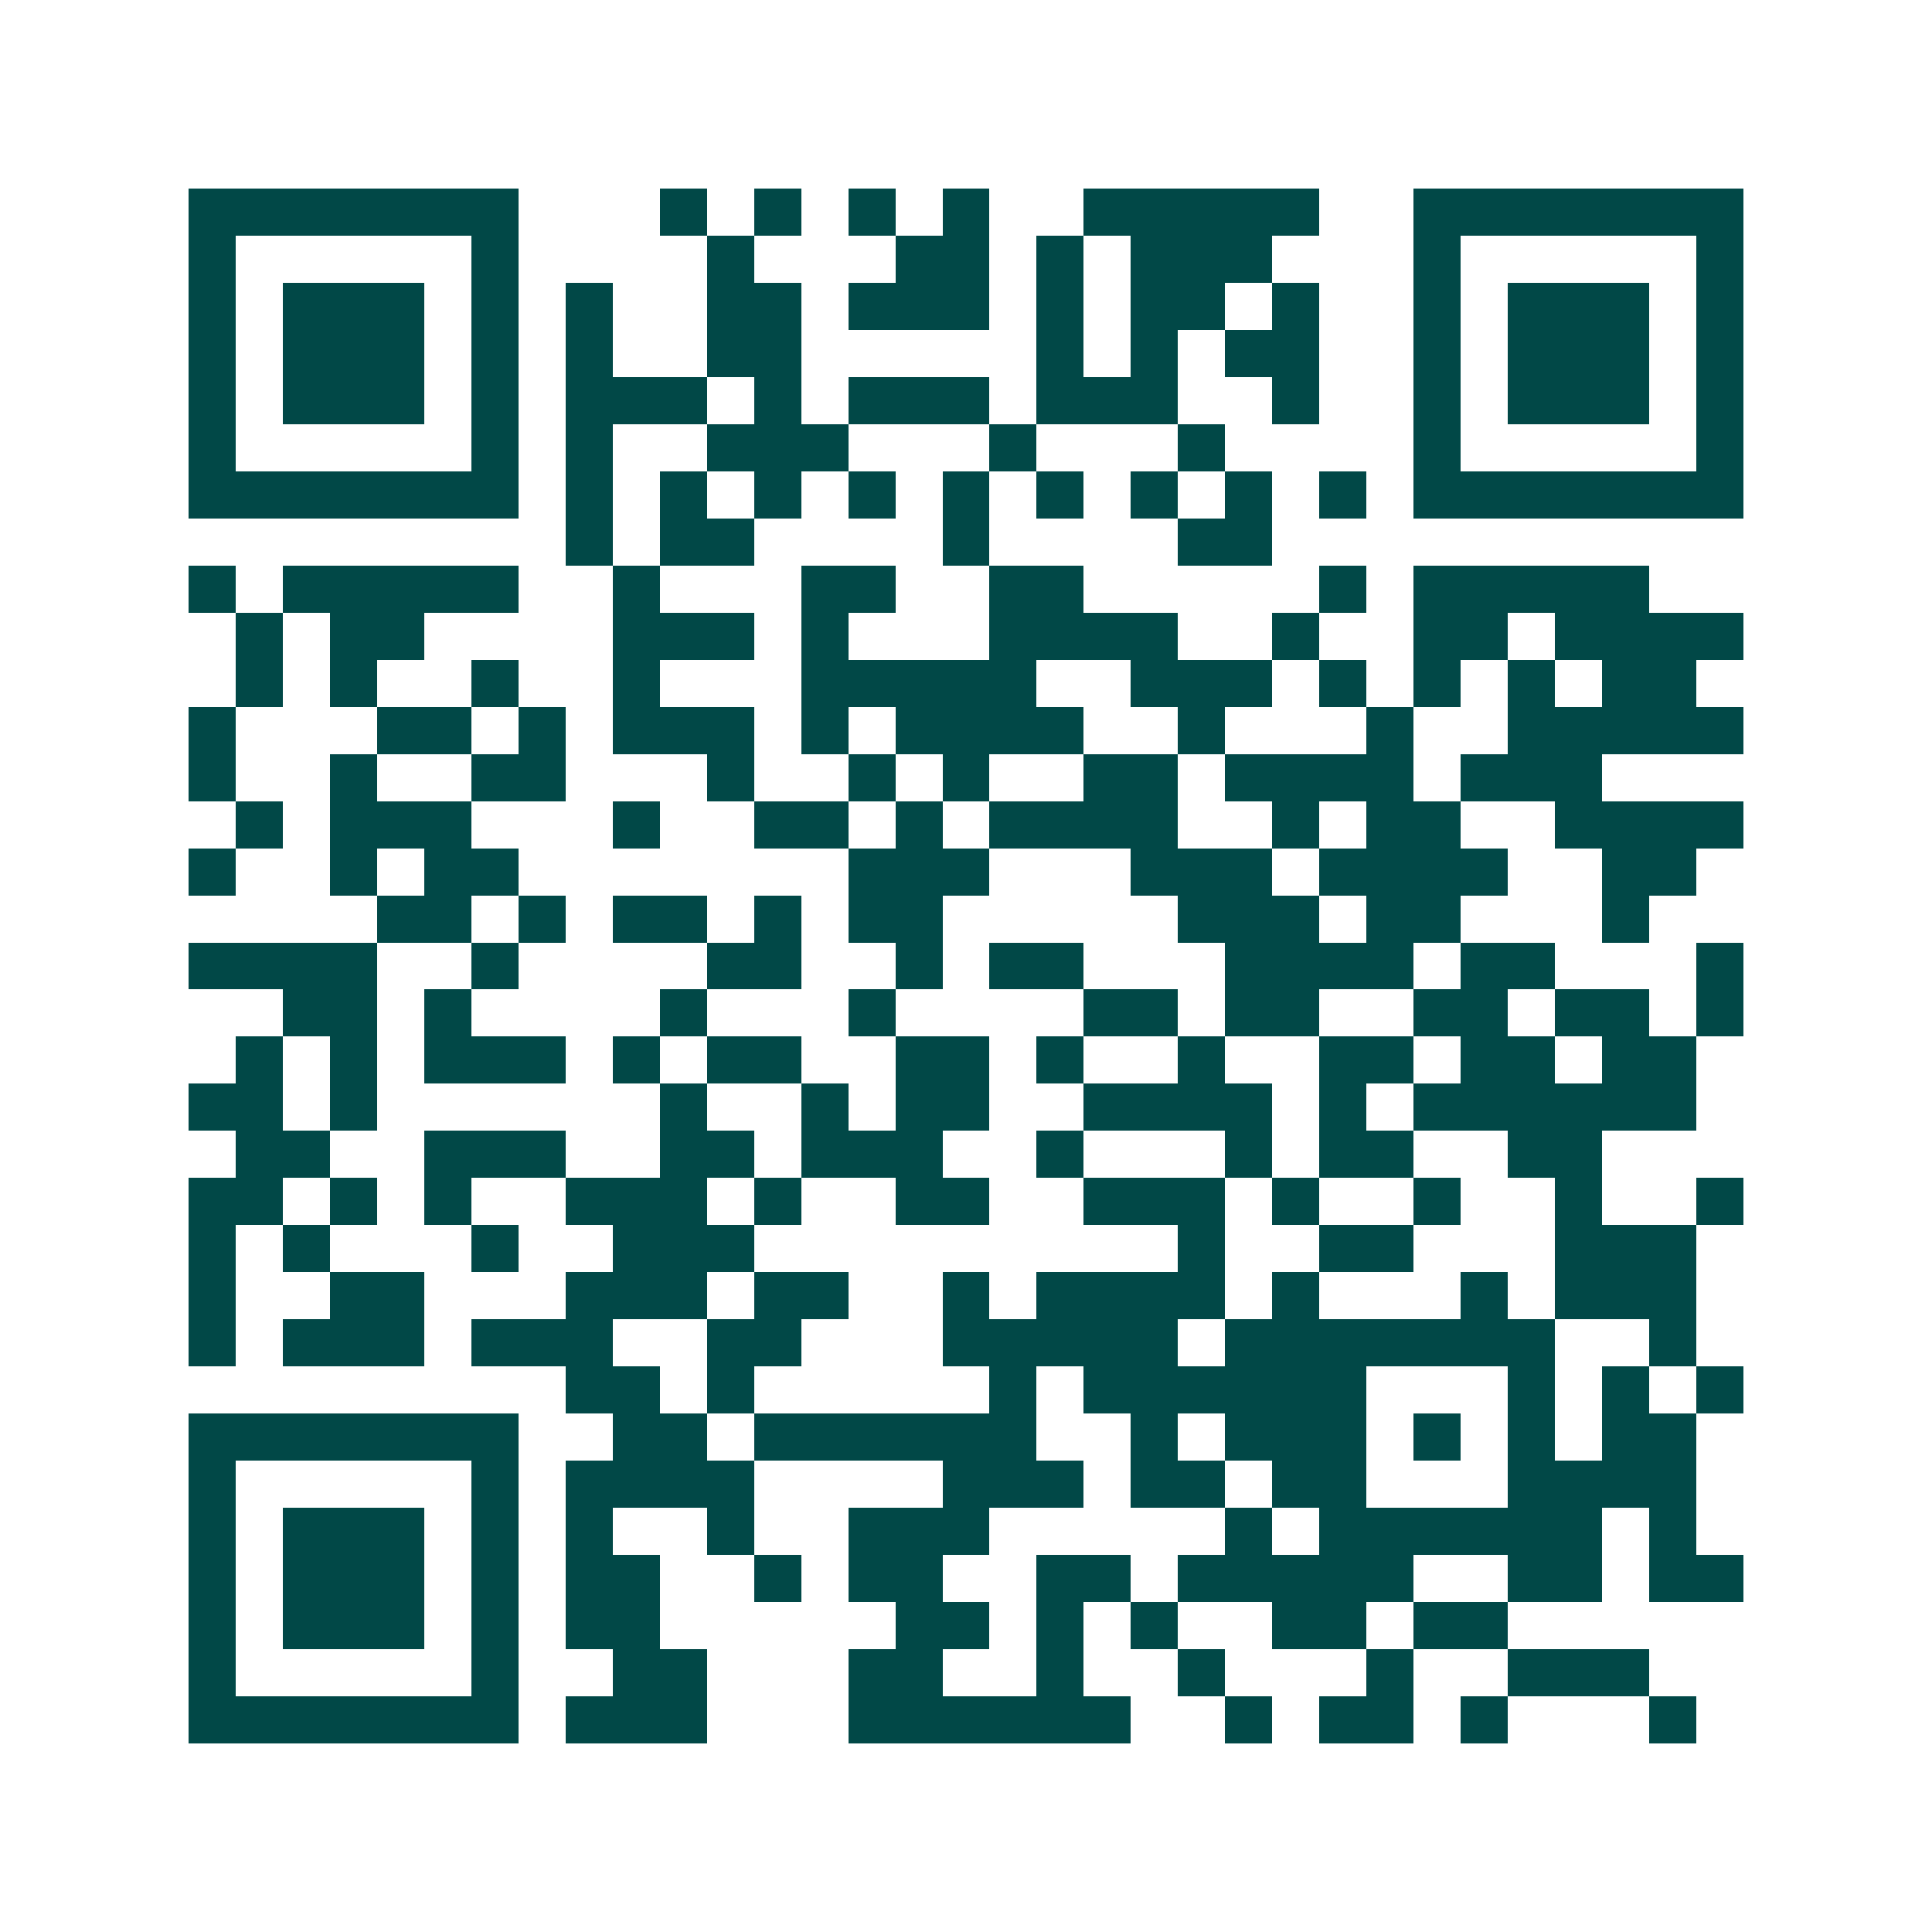 <svg xmlns="http://www.w3.org/2000/svg" width="200" height="200" viewBox="0 0 41 41" shape-rendering="crispEdges"><path fill="#ffffff" d="M0 0h41v41H0z"/><path stroke="#014847" d="M4 4.5h7m3 0h1m1 0h1m1 0h1m1 0h1m2 0h5m2 0h7M4 5.5h1m5 0h1m4 0h1m3 0h2m1 0h1m1 0h3m3 0h1m5 0h1M4 6.5h1m1 0h3m1 0h1m1 0h1m2 0h2m1 0h3m1 0h1m1 0h2m1 0h1m2 0h1m1 0h3m1 0h1M4 7.5h1m1 0h3m1 0h1m1 0h1m2 0h2m5 0h1m1 0h1m1 0h2m2 0h1m1 0h3m1 0h1M4 8.5h1m1 0h3m1 0h1m1 0h3m1 0h1m1 0h3m1 0h3m2 0h1m2 0h1m1 0h3m1 0h1M4 9.5h1m5 0h1m1 0h1m2 0h3m3 0h1m3 0h1m4 0h1m5 0h1M4 10.5h7m1 0h1m1 0h1m1 0h1m1 0h1m1 0h1m1 0h1m1 0h1m1 0h1m1 0h1m1 0h7M12 11.5h1m1 0h2m4 0h1m4 0h2M4 12.5h1m1 0h5m2 0h1m3 0h2m2 0h2m5 0h1m1 0h5M5 13.5h1m1 0h2m4 0h3m1 0h1m3 0h4m2 0h1m2 0h2m1 0h4M5 14.5h1m1 0h1m2 0h1m2 0h1m3 0h5m2 0h3m1 0h1m1 0h1m1 0h1m1 0h2M4 15.5h1m3 0h2m1 0h1m1 0h3m1 0h1m1 0h4m2 0h1m3 0h1m2 0h5M4 16.5h1m2 0h1m2 0h2m3 0h1m2 0h1m1 0h1m2 0h2m1 0h4m1 0h3M5 17.5h1m1 0h3m3 0h1m2 0h2m1 0h1m1 0h4m2 0h1m1 0h2m2 0h4M4 18.5h1m2 0h1m1 0h2m7 0h3m3 0h3m1 0h4m2 0h2M8 19.5h2m1 0h1m1 0h2m1 0h1m1 0h2m5 0h3m1 0h2m3 0h1M4 20.5h4m2 0h1m4 0h2m2 0h1m1 0h2m3 0h4m1 0h2m3 0h1M6 21.5h2m1 0h1m4 0h1m3 0h1m4 0h2m1 0h2m2 0h2m1 0h2m1 0h1M5 22.5h1m1 0h1m1 0h3m1 0h1m1 0h2m2 0h2m1 0h1m2 0h1m2 0h2m1 0h2m1 0h2M4 23.5h2m1 0h1m6 0h1m2 0h1m1 0h2m2 0h4m1 0h1m1 0h6M5 24.5h2m2 0h3m2 0h2m1 0h3m2 0h1m3 0h1m1 0h2m2 0h2M4 25.5h2m1 0h1m1 0h1m2 0h3m1 0h1m2 0h2m2 0h3m1 0h1m2 0h1m2 0h1m2 0h1M4 26.5h1m1 0h1m3 0h1m2 0h3m9 0h1m2 0h2m3 0h3M4 27.5h1m2 0h2m3 0h3m1 0h2m2 0h1m1 0h4m1 0h1m3 0h1m1 0h3M4 28.5h1m1 0h3m1 0h3m2 0h2m3 0h5m1 0h7m2 0h1M12 29.5h2m1 0h1m5 0h1m1 0h6m3 0h1m1 0h1m1 0h1M4 30.5h7m2 0h2m1 0h6m2 0h1m1 0h3m1 0h1m1 0h1m1 0h2M4 31.5h1m5 0h1m1 0h4m4 0h3m1 0h2m1 0h2m3 0h4M4 32.5h1m1 0h3m1 0h1m1 0h1m2 0h1m2 0h3m5 0h1m1 0h6m1 0h1M4 33.5h1m1 0h3m1 0h1m1 0h2m2 0h1m1 0h2m2 0h2m1 0h5m2 0h2m1 0h2M4 34.5h1m1 0h3m1 0h1m1 0h2m5 0h2m1 0h1m1 0h1m2 0h2m1 0h2M4 35.5h1m5 0h1m2 0h2m3 0h2m2 0h1m2 0h1m3 0h1m2 0h3M4 36.5h7m1 0h3m3 0h6m2 0h1m1 0h2m1 0h1m3 0h1"/></svg>
